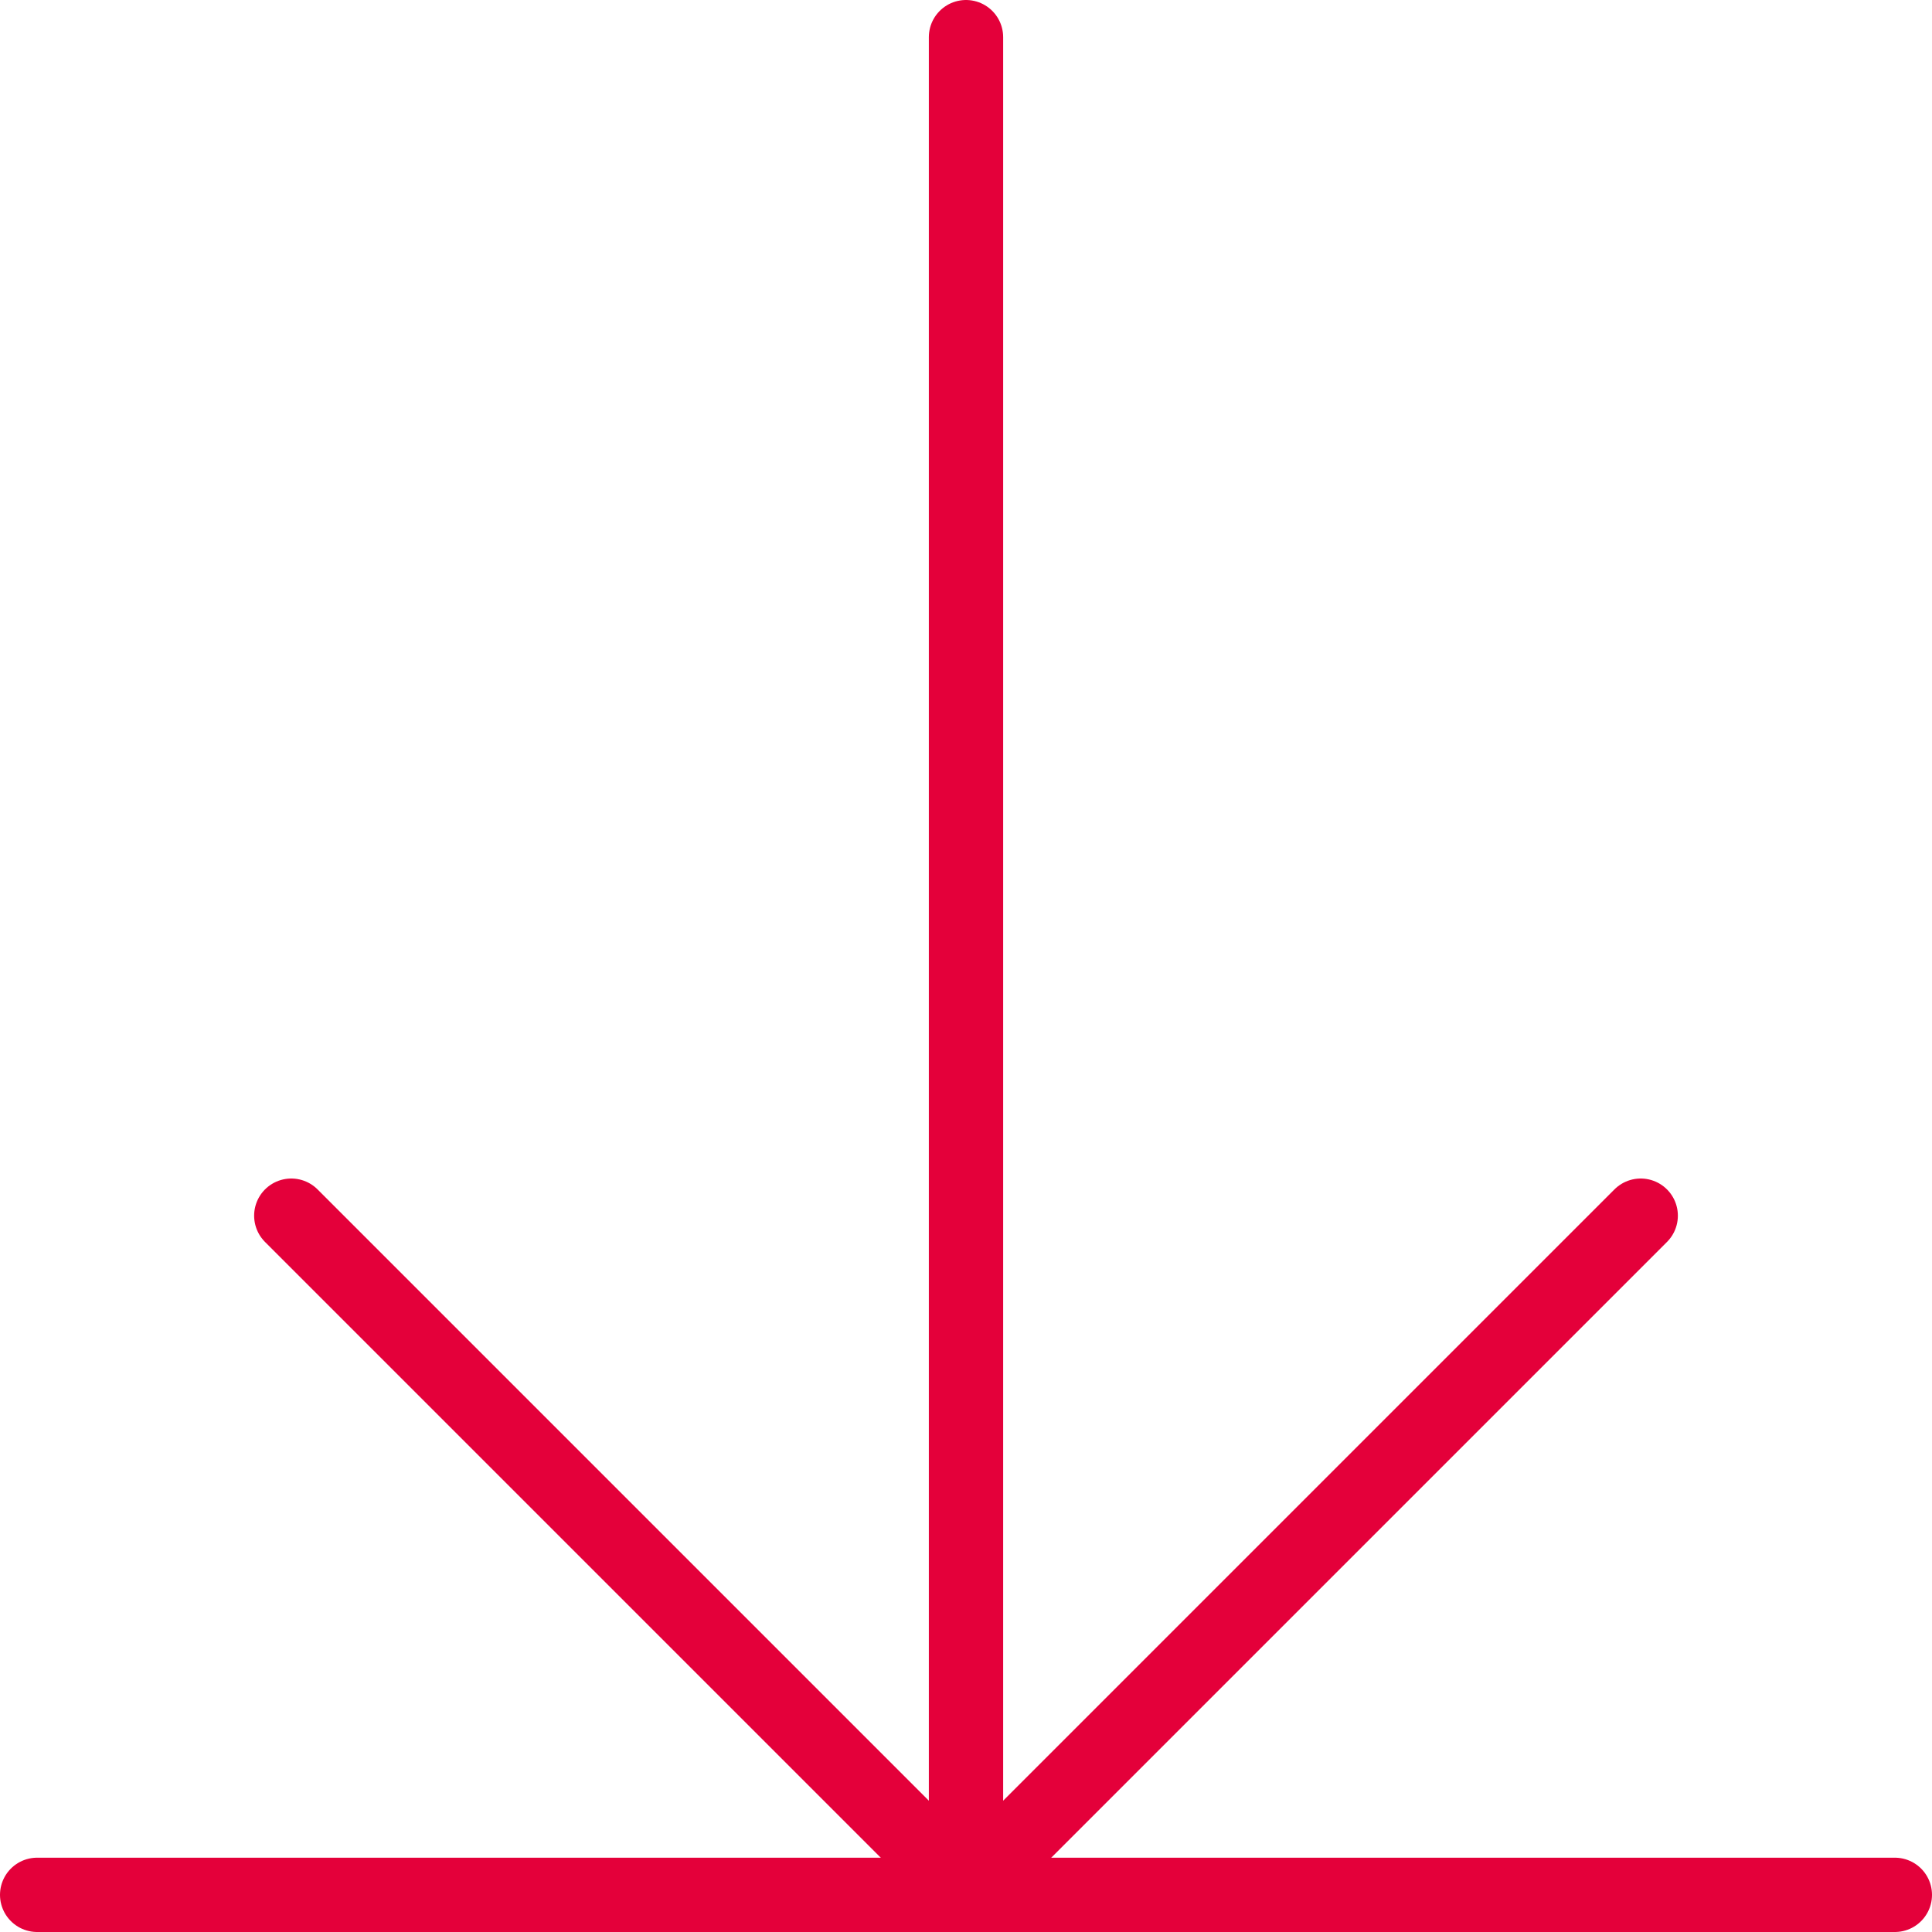 <svg xmlns="http://www.w3.org/2000/svg" viewBox="0 0 26 26"><defs><style>.cls-1{fill:none;stroke:#e4003a;stroke-linecap:round;stroke-linejoin:round;}</style></defs><g id="Layer_2" data-name="Layer 2"><g id="Layer_1-2" data-name="Layer 1"><g id="Layer_2-2" data-name="Layer 2"><g id="Layer_1-2-2" data-name="Layer 1-2"><line class="cls-1" x1="13" y1="0.5" x2="13" y2="25.5"/><polyline class="cls-1" points="22.08 16.36 13 25.44 3.92 16.36"/><line class="cls-1" x1="25.5" y1="25.5" x2="0.5" y2="25.5"/></g></g></g></g></svg>